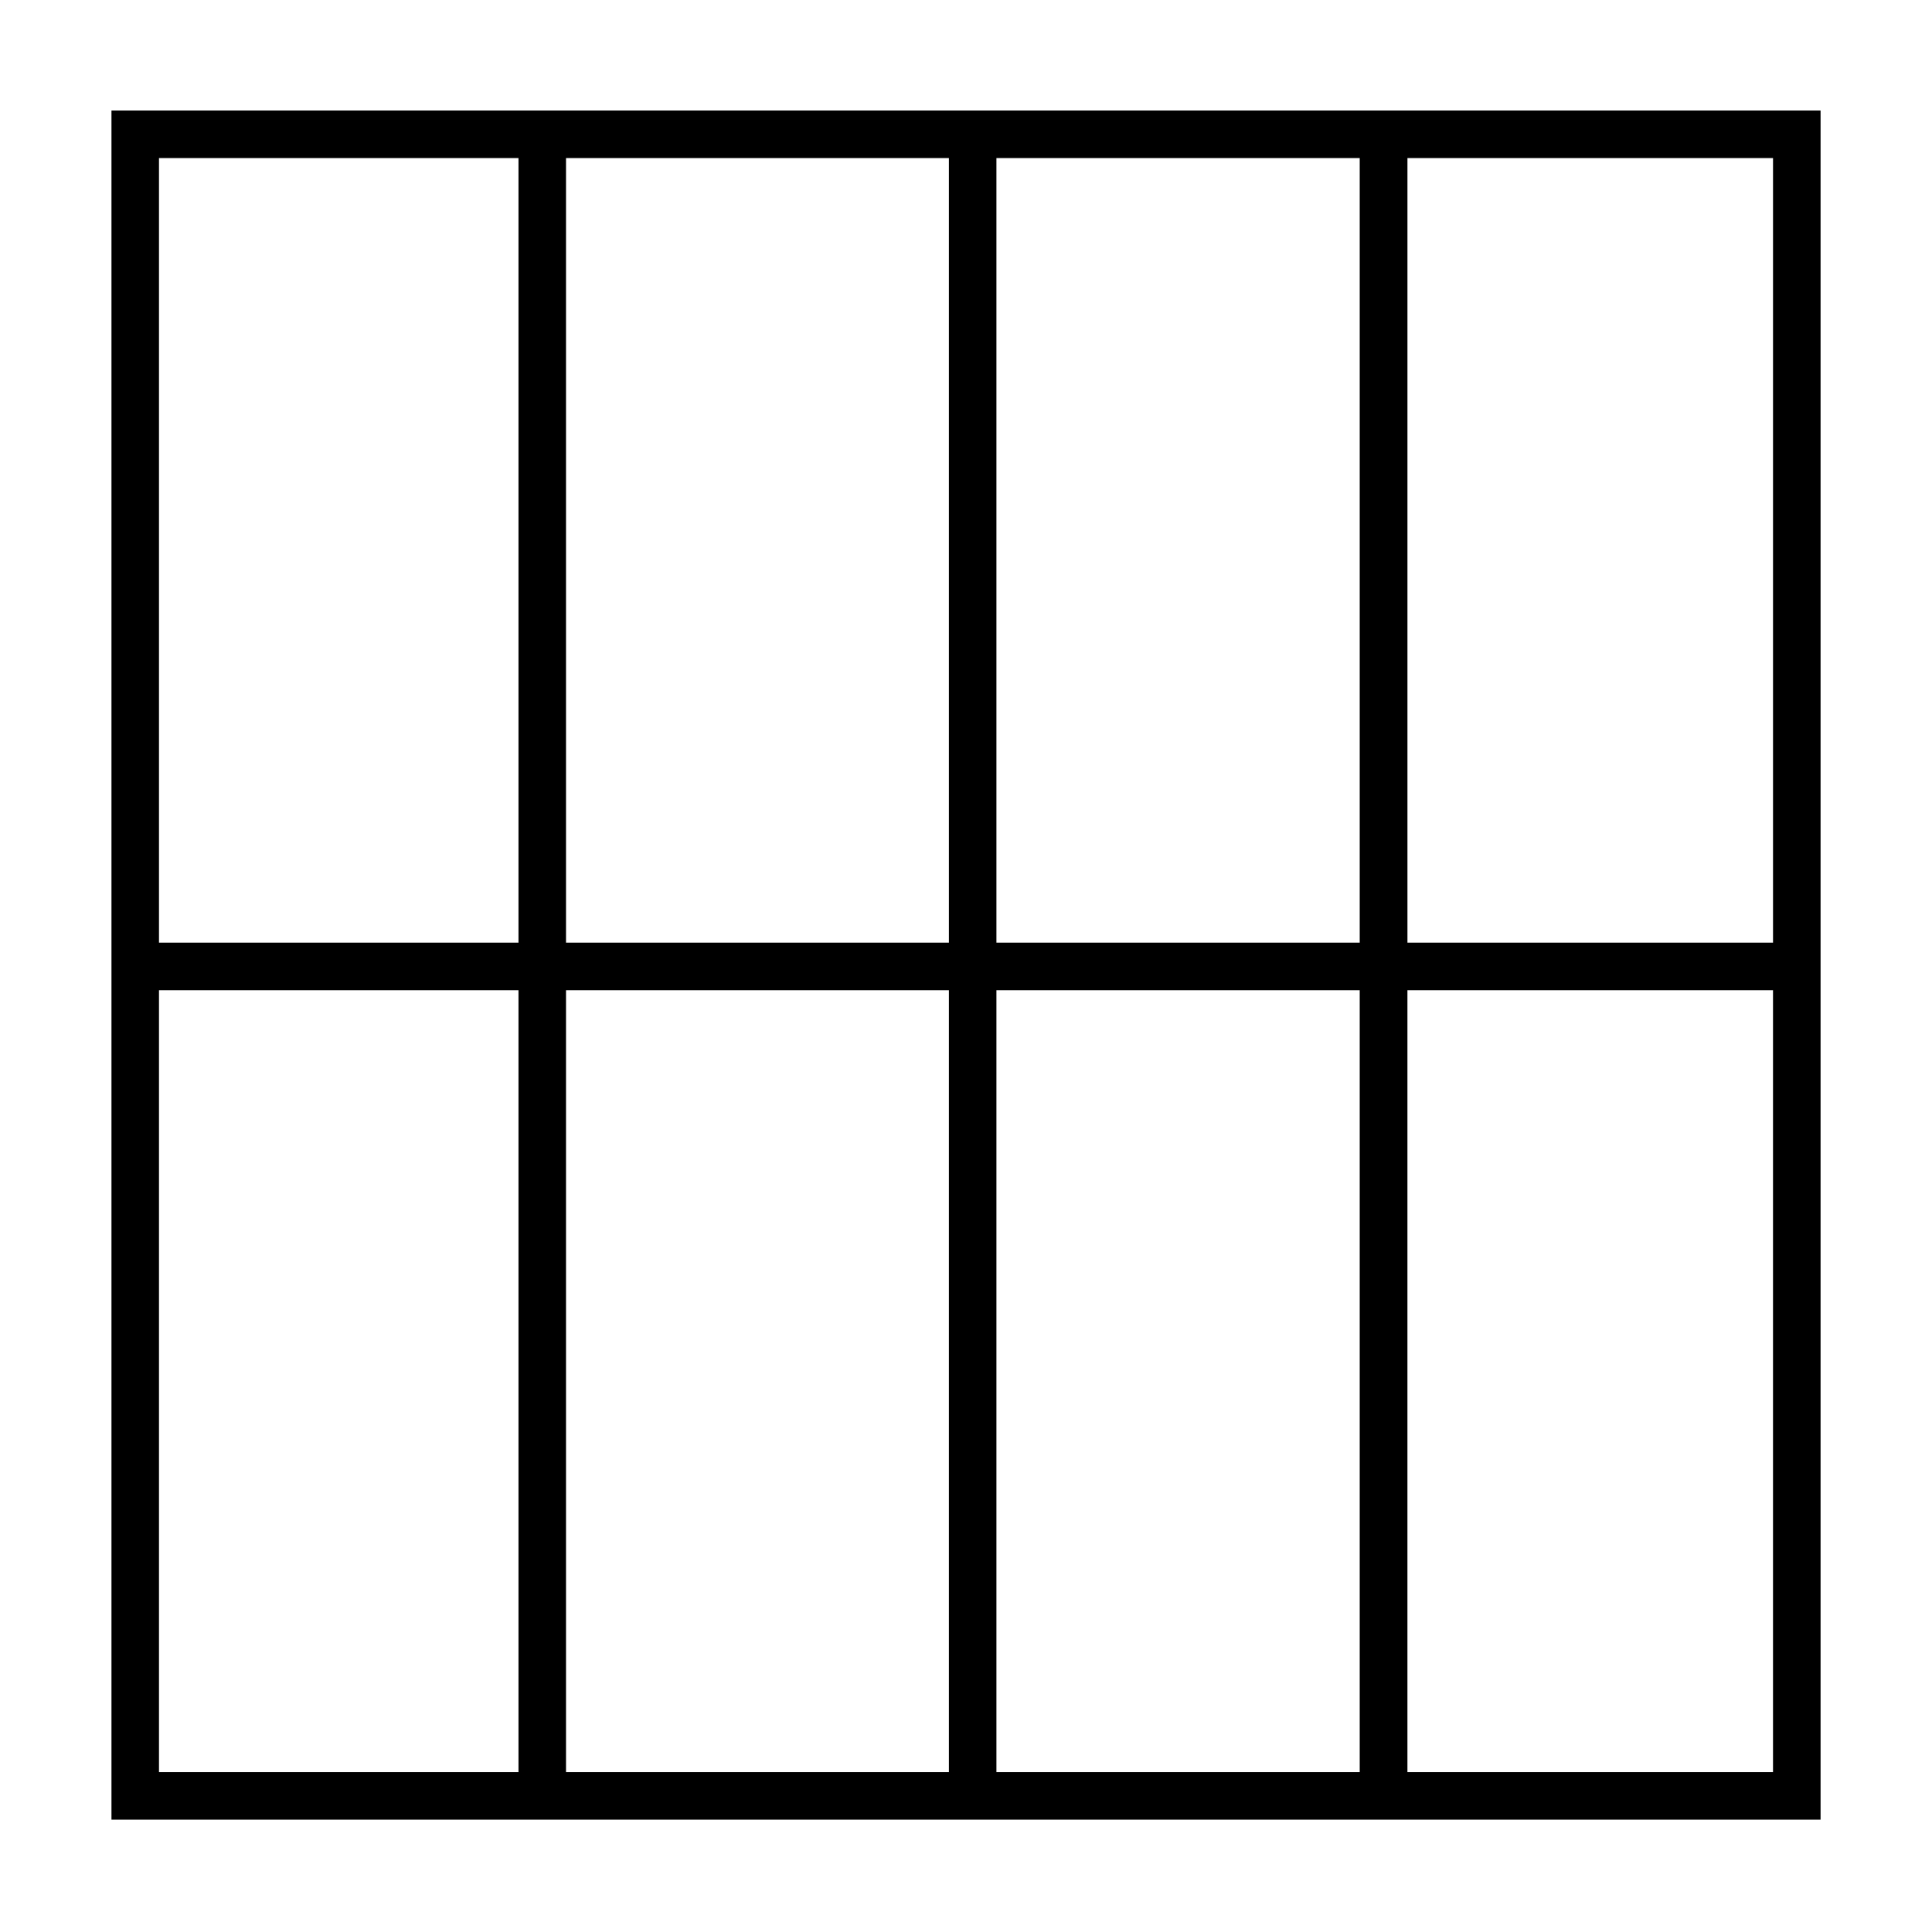 <?xml version="1.0" encoding="UTF-8"?>
<!-- Uploaded to: SVG Repo, www.svgrepo.com, Generator: SVG Repo Mixer Tools -->
<svg fill="#000000" width="800px" height="800px" version="1.1" viewBox="144 144 512 512" xmlns="http://www.w3.org/2000/svg">
 <path d="m173.54 173.29v452.93h452.93v-452.93zm440.33 220.52h-96.883v-207.92h96.883zm-218.4 0h-101.47v-207.92h101.47zm12.594-207.92h96.277v207.92h-96.277zm-12.594 220.52v207.21h-101.47v-207.21zm12.594 0h96.277v207.21h-96.277zm-126.66-220.52v207.92h-95.27v-207.92zm-95.27 220.52h95.27v207.21h-95.27zm330.85 207.21v-207.21h96.883v207.21z"/>
</svg>